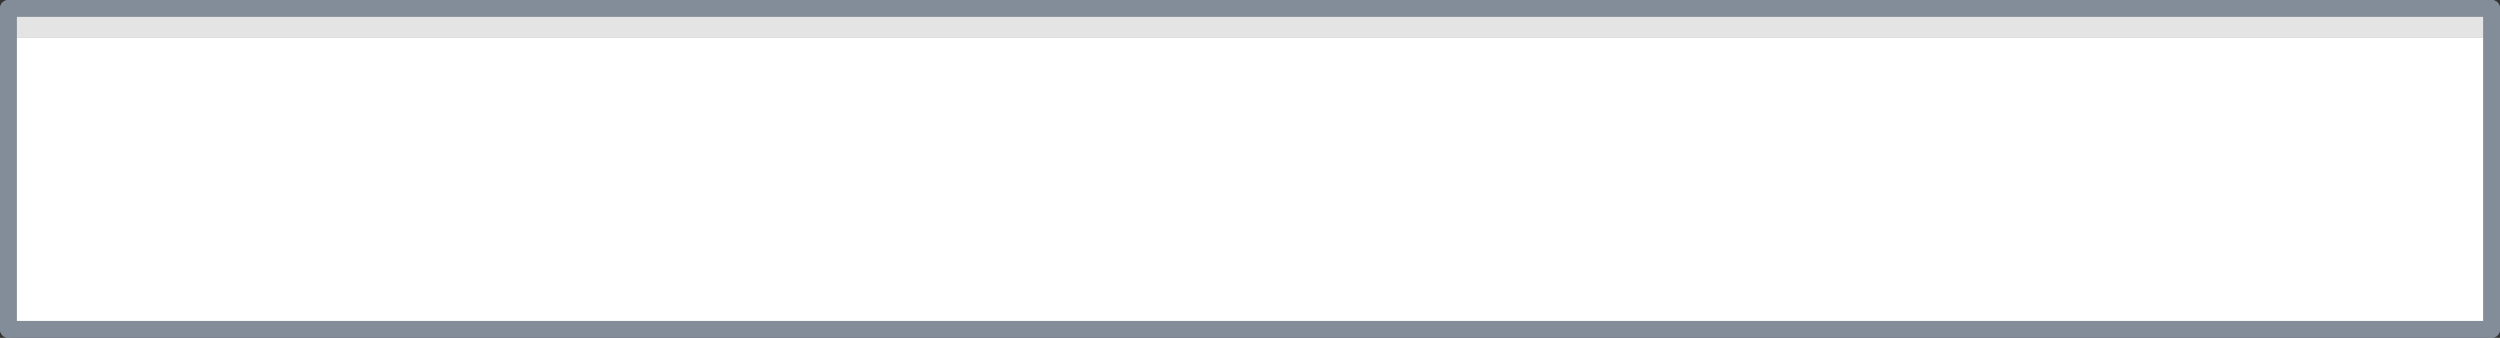 <?xml version="1.0" encoding="UTF-8" standalone="no"?>
<svg xmlns:xlink="http://www.w3.org/1999/xlink" height="20.0px" width="148.0px" xmlns="http://www.w3.org/2000/svg">
  <rect width="100%" height="100%" fill="#333333" stroke="none"/>
  <g transform="matrix(1.0, 0.0, 0.0, 1.0, -3.1, -5.5)">
    <path d="M150.6 7.7 L150.6 25.0 3.6 25.0 3.6 7.7 150.6 7.7" fill="#ffffff" fill-rule="evenodd" stroke="none"/>
    <path d="M3.6 7.7 L3.6 6.0 150.6 6.0 150.6 7.7 3.6 7.7" fill="#e4e4e4" fill-rule="evenodd" stroke="none"/>
    <path d="M150.6 7.7 L150.6 25.0 M3.6 25.0 L3.6 7.7 3.6 6.0 M150.6 6.0 L150.6 7.7" fill="none" stroke="#838d99" stroke-linecap="round" stroke-linejoin="round" stroke-width="1.0"/>
    <path d="M150.6 25.0 L3.6 25.0 M3.6 6.0 L150.6 6.0" fill="none" stroke="#838d99" stroke-linecap="round" stroke-linejoin="round" stroke-width="1.0"/>
  </g>
</svg>
